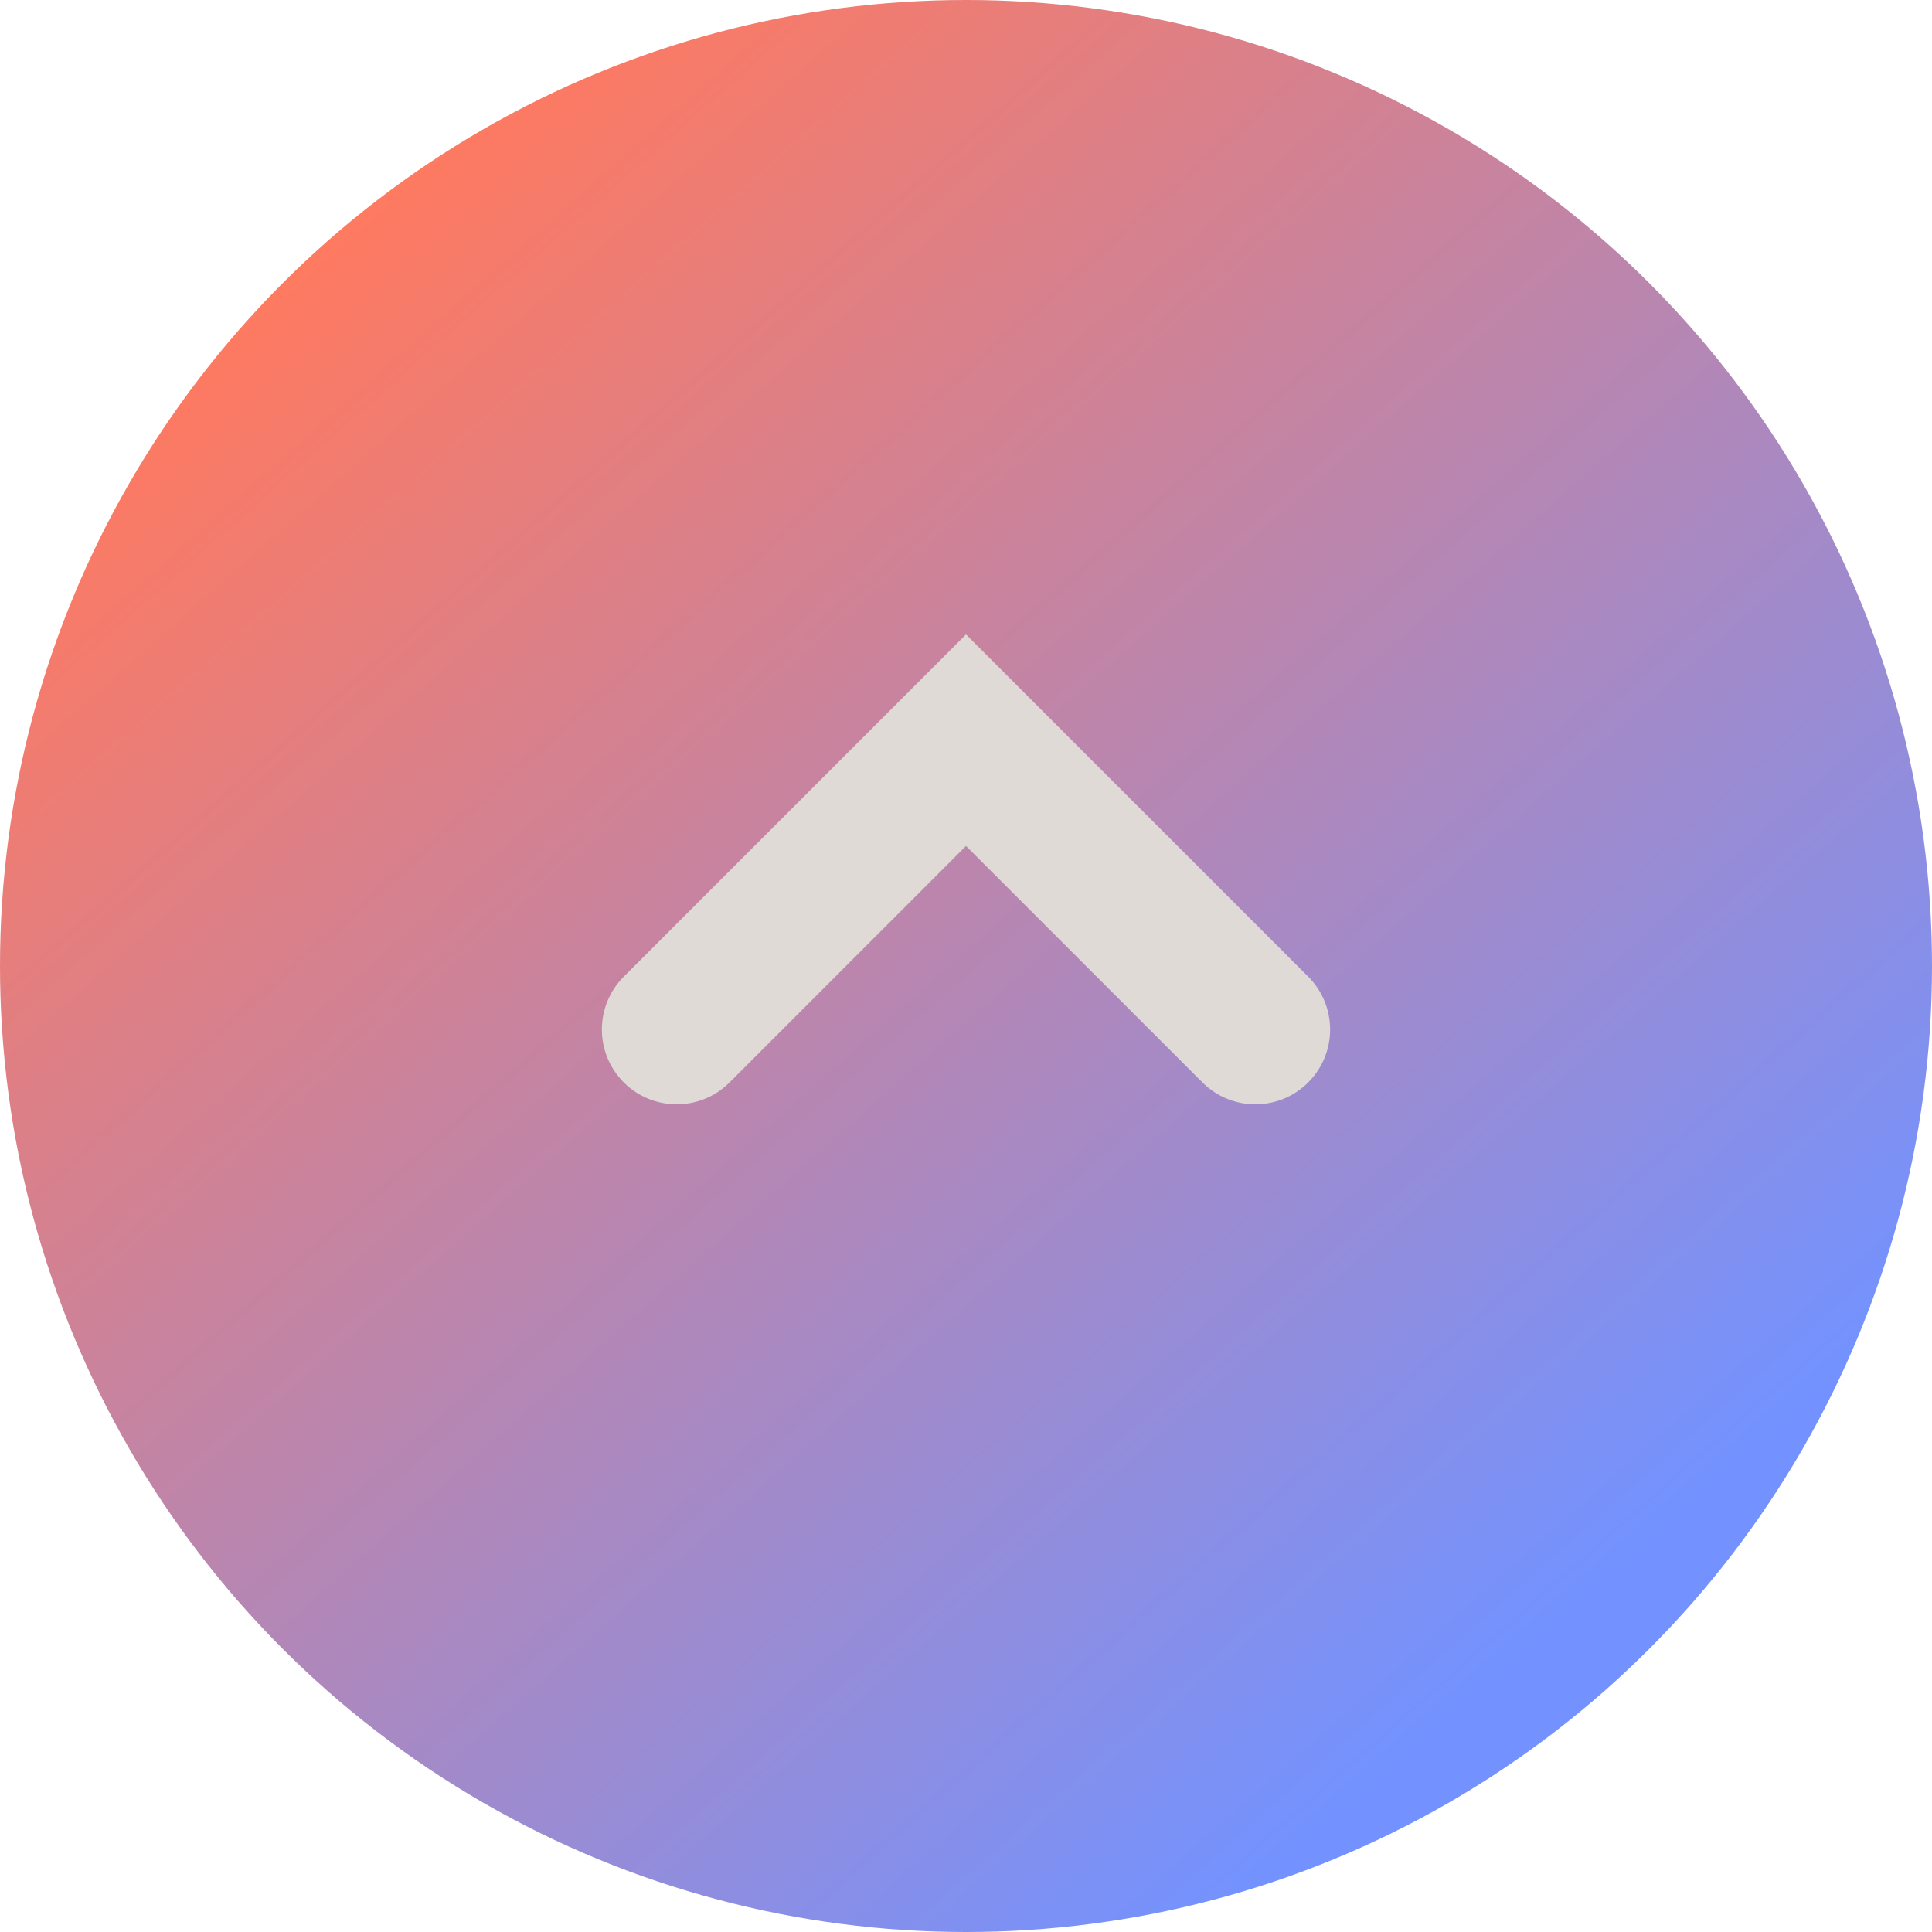 <?xml version="1.0" encoding="UTF-8"?><svg id="_レイヤー_2" xmlns="http://www.w3.org/2000/svg" xmlns:xlink="http://www.w3.org/1999/xlink" viewBox="0 0 80 80"><defs><linearGradient id="_名称未設定グラデーション_105" x1="13.31" y1="9.83" x2="69.29" y2="73.11" gradientUnits="userSpaceOnUse"><stop offset="0" stop-color="#ff5838"/><stop offset=".91" stop-color="#5077ff"/><stop offset="1" stop-color="#5077ff"/></linearGradient></defs><g id="_内容"><g><circle cx="40" cy="40" r="40" style="fill:url(#_名称未設定グラデーション_105); opacity:.8;"/><path d="m25.83,40.44c-1.21,1.21-1.21,3.17,0,4.38,1.21,1.21,3.17,1.21,4.38,0l9.79-9.79,9.79,9.79c1.21,1.21,3.17,1.21,4.38,0,1.21-1.21,1.21-3.17,0-4.38l-14.17-14.17-14.17,14.17Z" style="fill:#dfdad6;"/></g></g></svg>